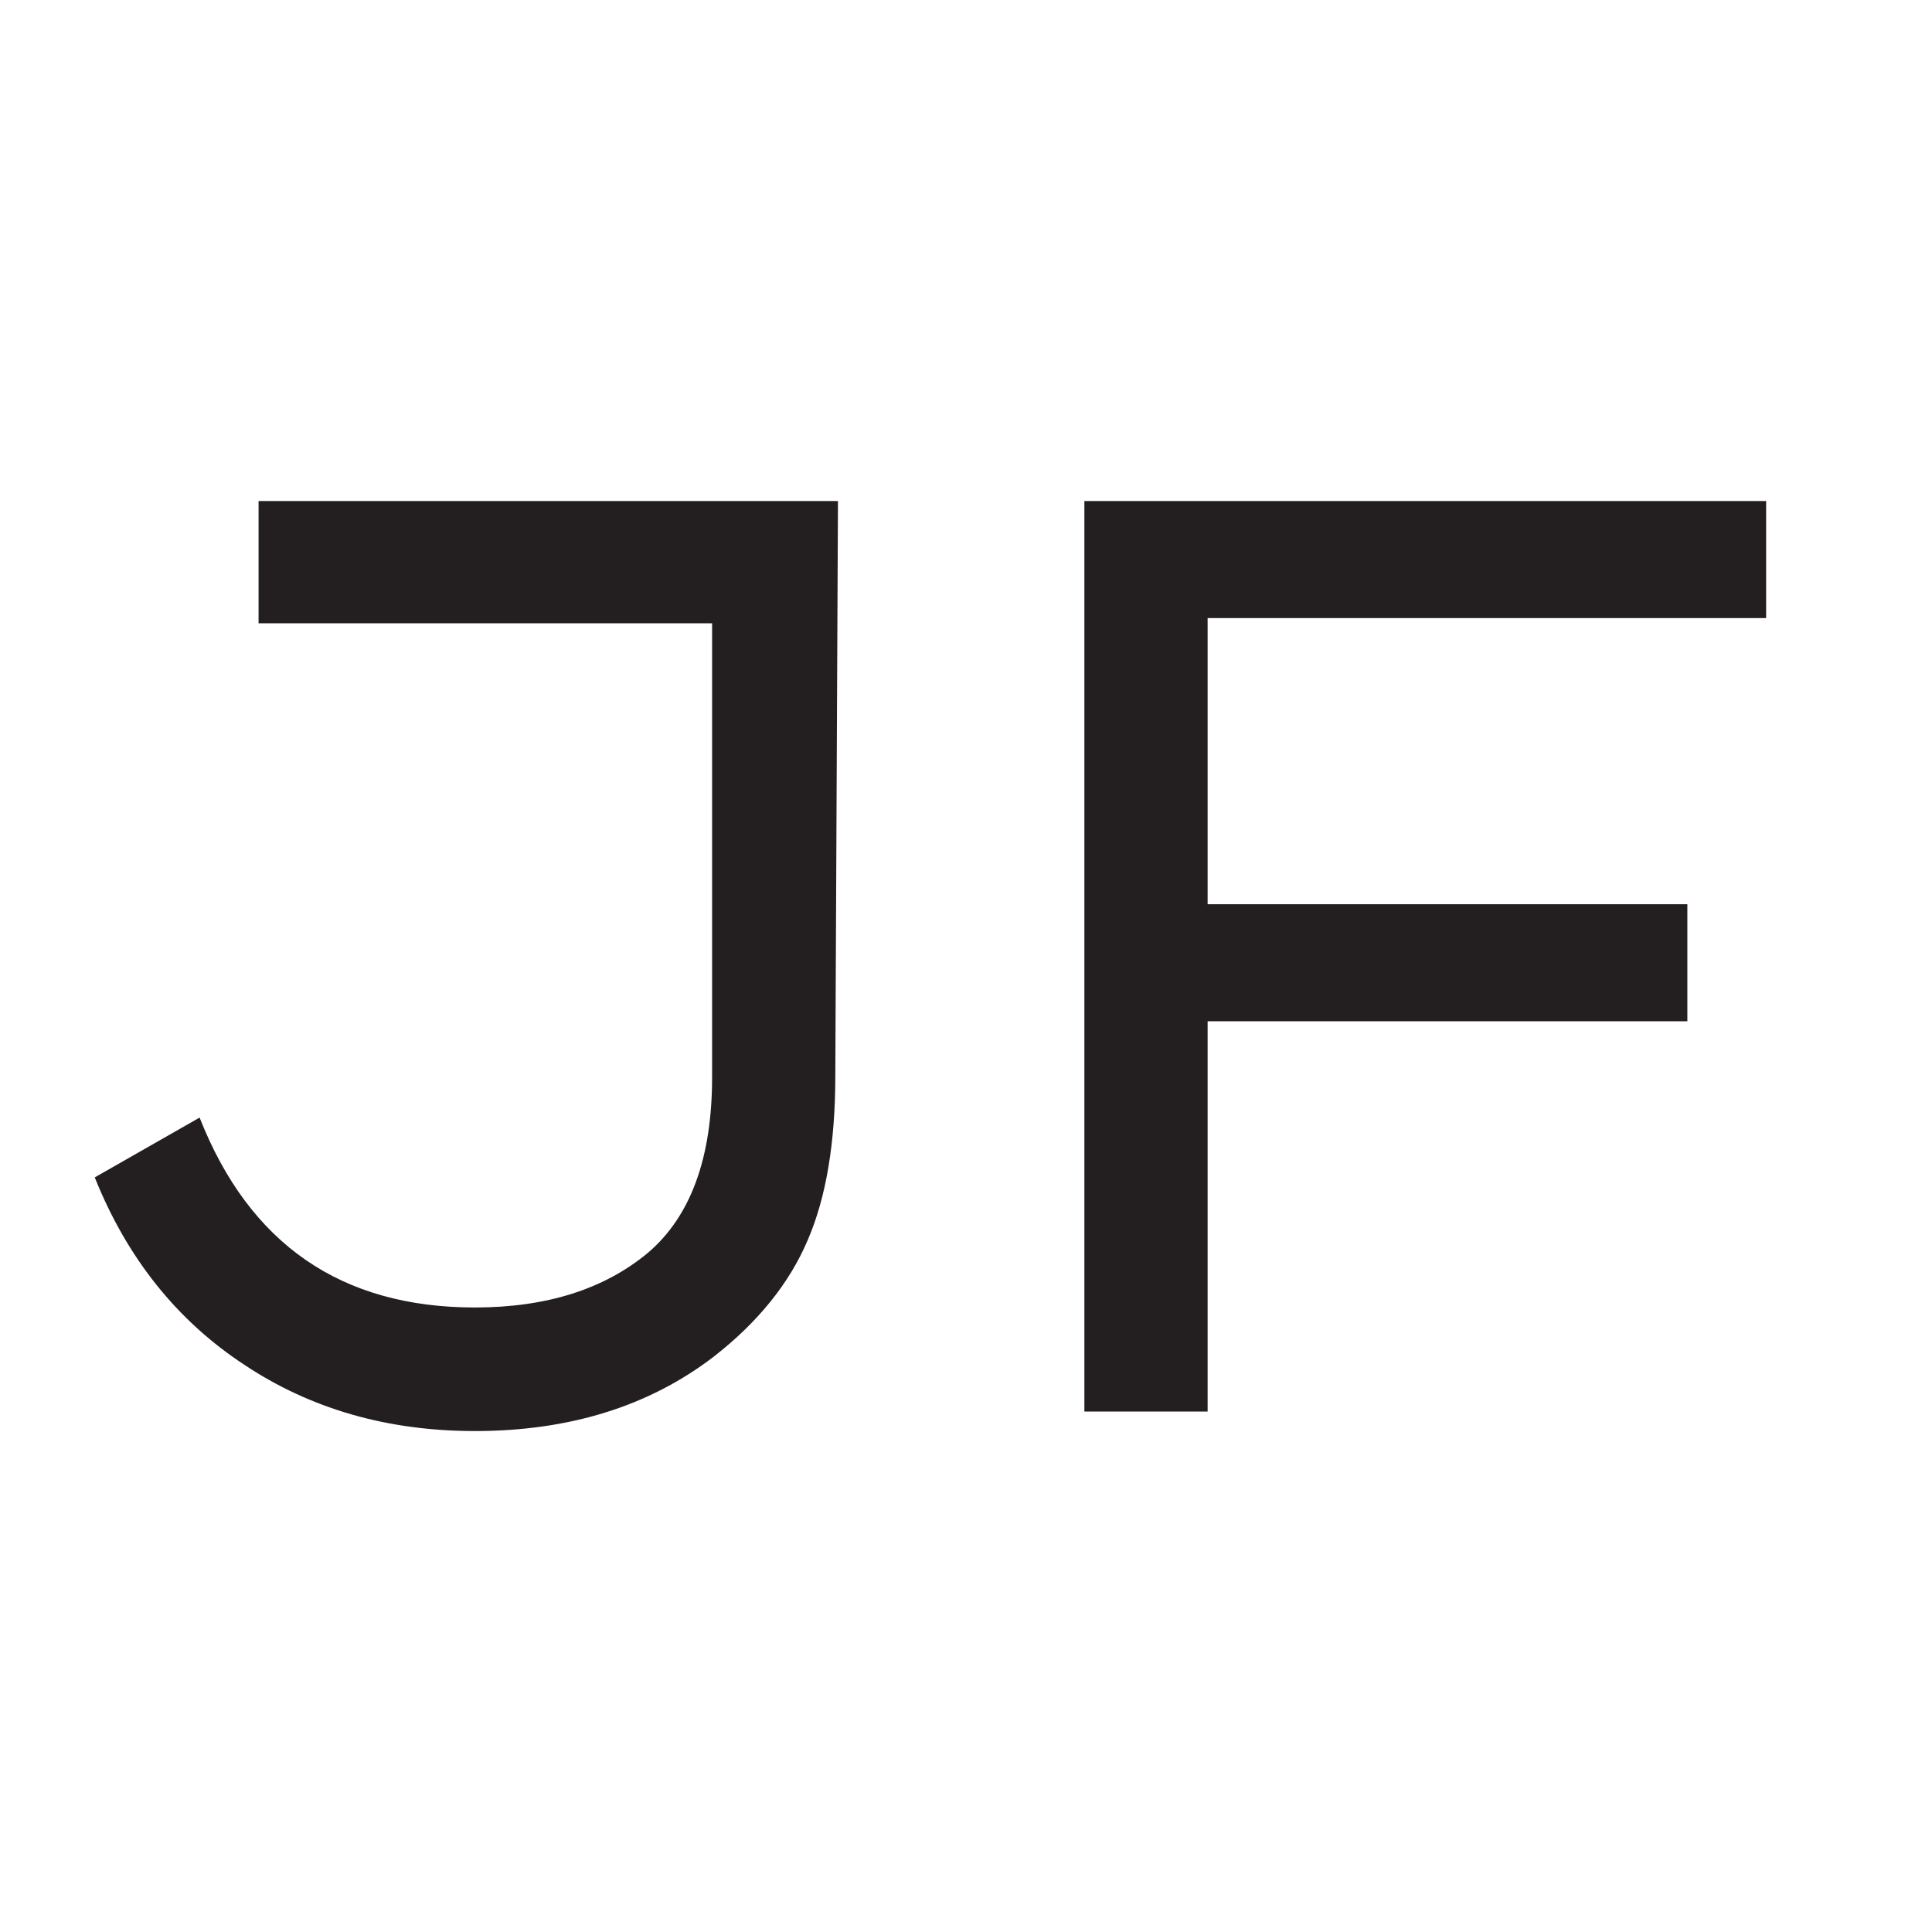 <?xml version="1.0" standalone="no"?>
<!DOCTYPE svg PUBLIC "-//W3C//DTD SVG 20010904//EN"
 "http://www.w3.org/TR/2001/REC-SVG-20010904/DTD/svg10.dtd">
<svg width="48" height="48" viewBox="0 0 48 48" fill="none" xmlns="http://www.w3.org/2000/svg">
<path d="M20.753 26.731L20.819 12.448H18.96H17.692H6.424V15.485H17.692V26.763C17.692 28.767 17.16 30.221 16.096 31.127C15.009 32.03 13.578 32.484 11.798 32.484C8.476 32.484 6.197 30.911 4.959 27.766L2.354 29.252C3.156 31.254 4.394 32.806 6.066 33.905C7.716 35.004 9.627 35.554 11.798 35.554C14.143 35.554 16.118 34.94 17.725 33.712C18.832 32.85 19.614 31.881 20.07 30.804C20.525 29.748 20.753 28.39 20.753 26.731ZM43.879 15.356V12.448H26.941V35.069H30.003V25.374H41.922V22.465H30.003V15.356H43.879Z" fill="#231F20"/>
</svg>